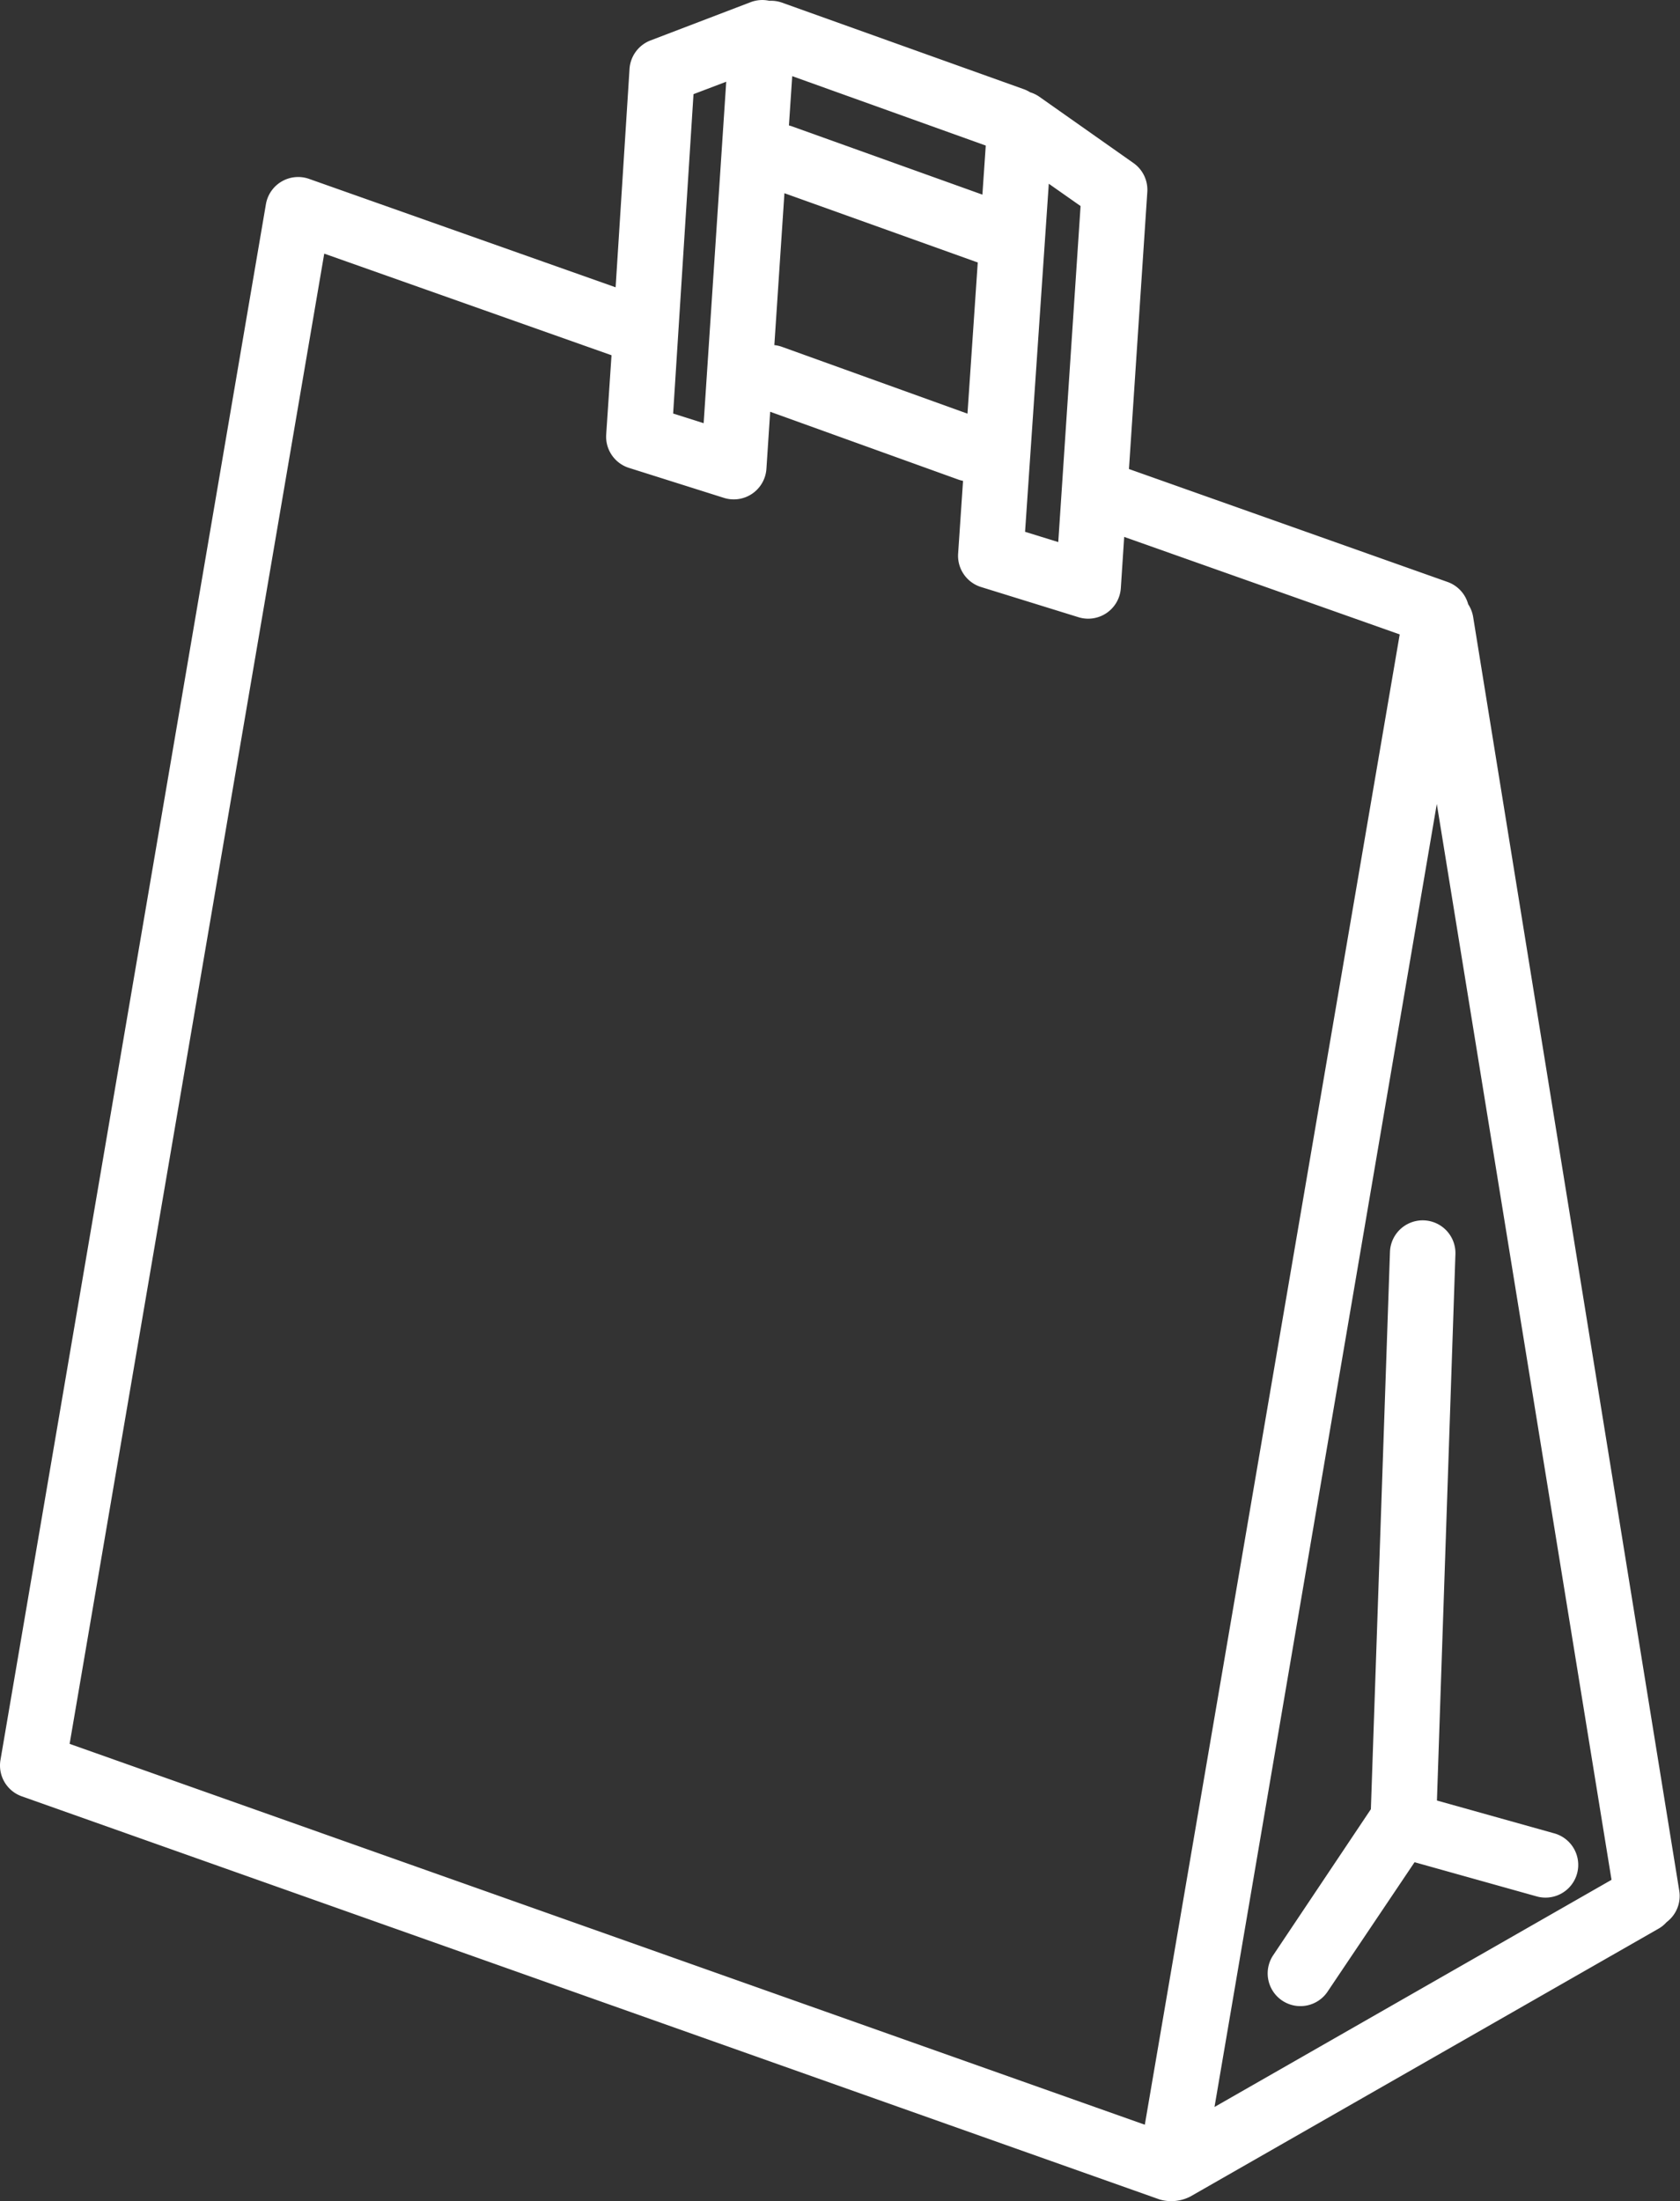 <svg xmlns="http://www.w3.org/2000/svg" xmlns:xlink="http://www.w3.org/1999/xlink" width="25" height="32.753" viewBox="0 0 25 32.753"><rect x="0" y="0" width="25" height="32.753" fill="#333333" stroke="none"/><defs><clipPath id="a"><rect width="25" height="32.753" fill="#fff"/></clipPath></defs><g clip-path="url(#a)"><path d="M9.161,4.274,4.6,2.661a.487.487,0,0,0-.643.377L.007,26.187a.487.487,0,0,0,.318.541l16.936,6a.621.621,0,0,0,.455-.047l6.973-3.989A.481.481,0,0,0,24.8,28.6a.487.487,0,0,0,.189-.468L21.922,9.18a.485.485,0,0,0-.074-.19.487.487,0,0,0-.308-.332L16.8,6.978l.273-4.122a.487.487,0,0,0-.206-.431l-1.4-.986a.486.486,0,0,0-.138-.067.484.484,0,0,0-.1-.048L11.639.039a.485.485,0,0,0-.19-.028.485.485,0,0,0-.278.02L9.682.6a.488.488,0,0,0-.314.424ZM9.1,5.285,4.825,3.773,1.036,25.947l16,5.667L20.829,9.439l-4.1-1.451-.05.762a.487.487,0,0,1-.63.433L14.6,8.734a.487.487,0,0,1-.342-.5l.073-1.08a.477.477,0,0,1-.07-.019l-2.8-1.009-.056.849a.487.487,0,0,1-.633.432L9.36,6.961a.487.487,0,0,1-.339-.5ZM18.073,31.35l5.908-3.38-2.6-16.009ZM20.4,26.919,18.941,29.1a.487.487,0,0,0,.809.542l1.3-1.934,1.811.507a.487.487,0,1,0,.262-.938l-1.74-.487.275-8.129a.487.487,0,0,0-.974-.033ZM15.607,2.733l.473.332-.332,5-.494-.153ZM10.32,1.4l.487-.185-.336,5.081-.454-.144Zm1.353,1.474-.15,2.26a.491.491,0,0,1,.114.026l2.76.994.153-2.25-.027-.009Zm2.946.021.05-.73-2.88-1.033-.049.733.045.014Z" transform="translate(0 0.001)" fill="#fff" fill-rule="evenodd"/></g></svg>